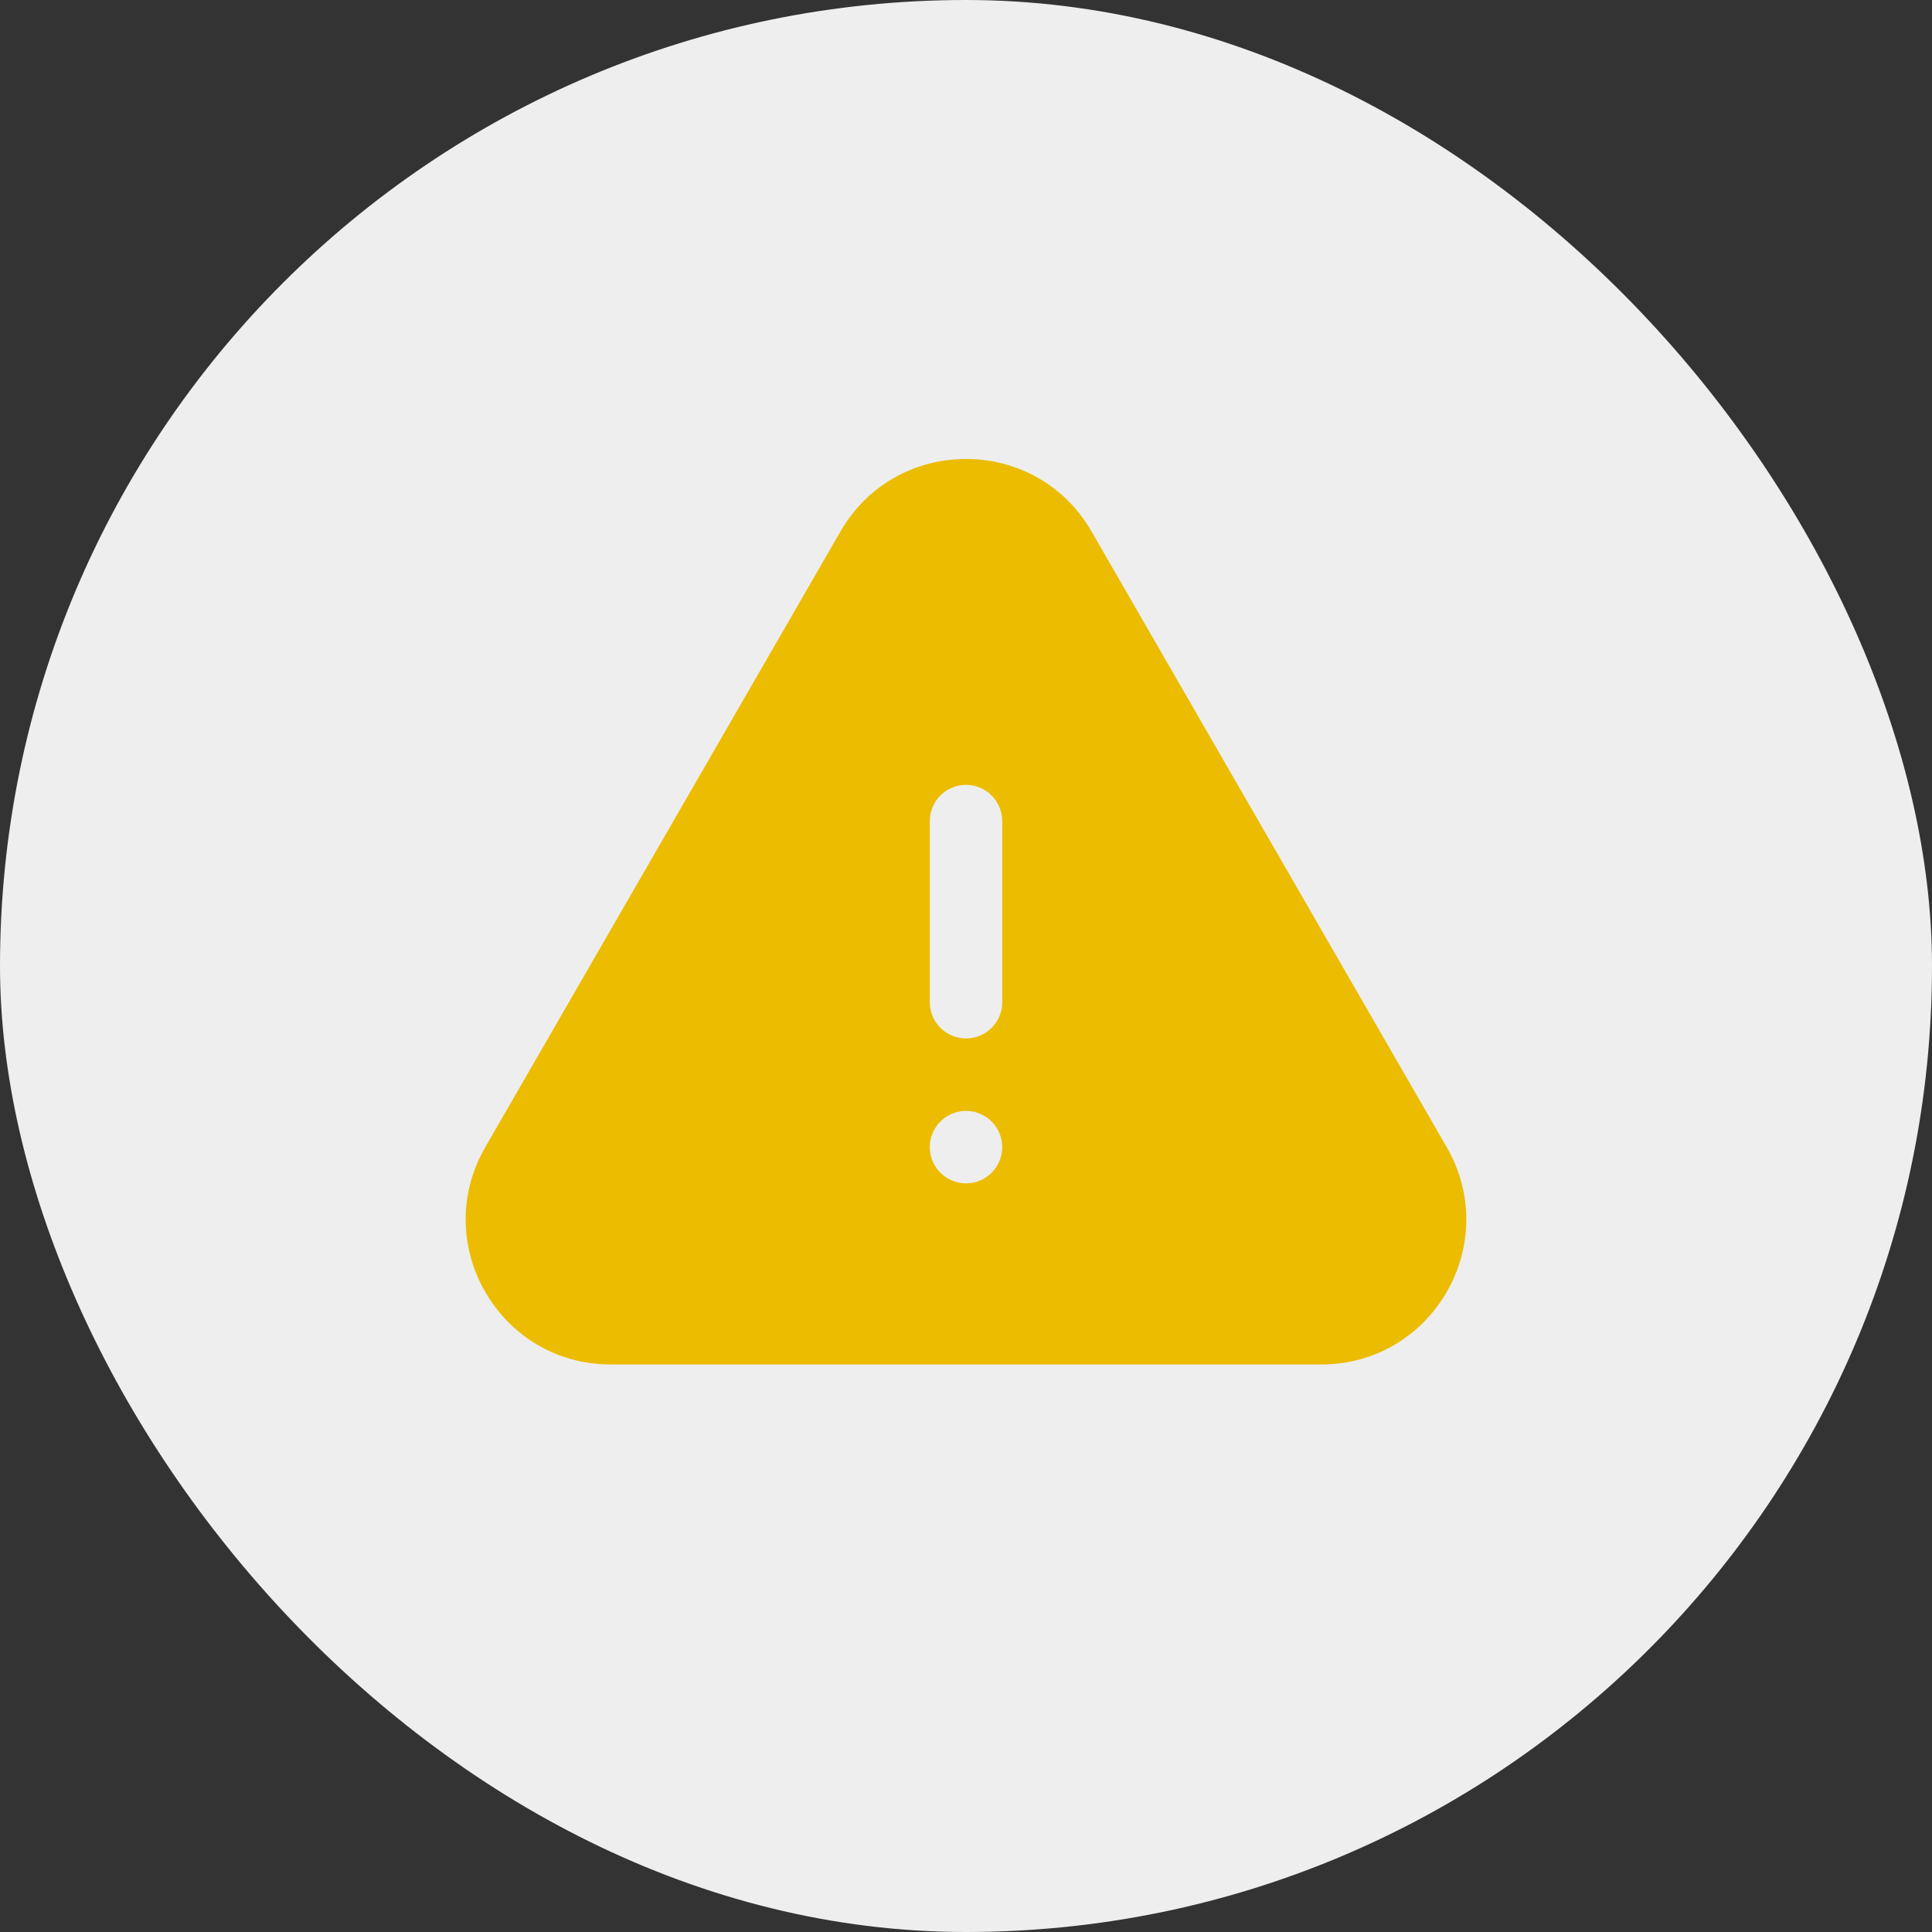 <svg width="80" height="80" viewBox="0 0 80 80" fill="none" xmlns="http://www.w3.org/2000/svg">
<rect x="0" y="0" width="80" height="80" fill="#333333" stroke="none"/>
<rect width="80" height="80" rx="40" fill="#EEE"/>
<path fill-rule="evenodd" clip-rule="evenodd" d="M34.803 22.006C37.111 18.004 42.888 18.004 45.197 22.006L59.905 47.502C62.213 51.502 59.326 56.5 54.708 56.5H25.291C20.673 56.5 17.786 51.502 20.094 47.502L34.803 22.006ZM40 32.5C40.828 32.5 41.5 33.171 41.5 34V41.5C41.5 42.328 40.828 43 40 43C39.172 43 38.5 42.328 38.5 41.5V34C38.5 33.171 39.172 32.5 40 32.5ZM40 49C40.828 49 41.5 48.328 41.5 47.5C41.5 46.671 40.828 46 40 46C39.172 46 38.5 46.671 38.5 47.5C38.5 48.328 39.172 49 40 49Z" fill="#ECBC01"/>
</svg>
